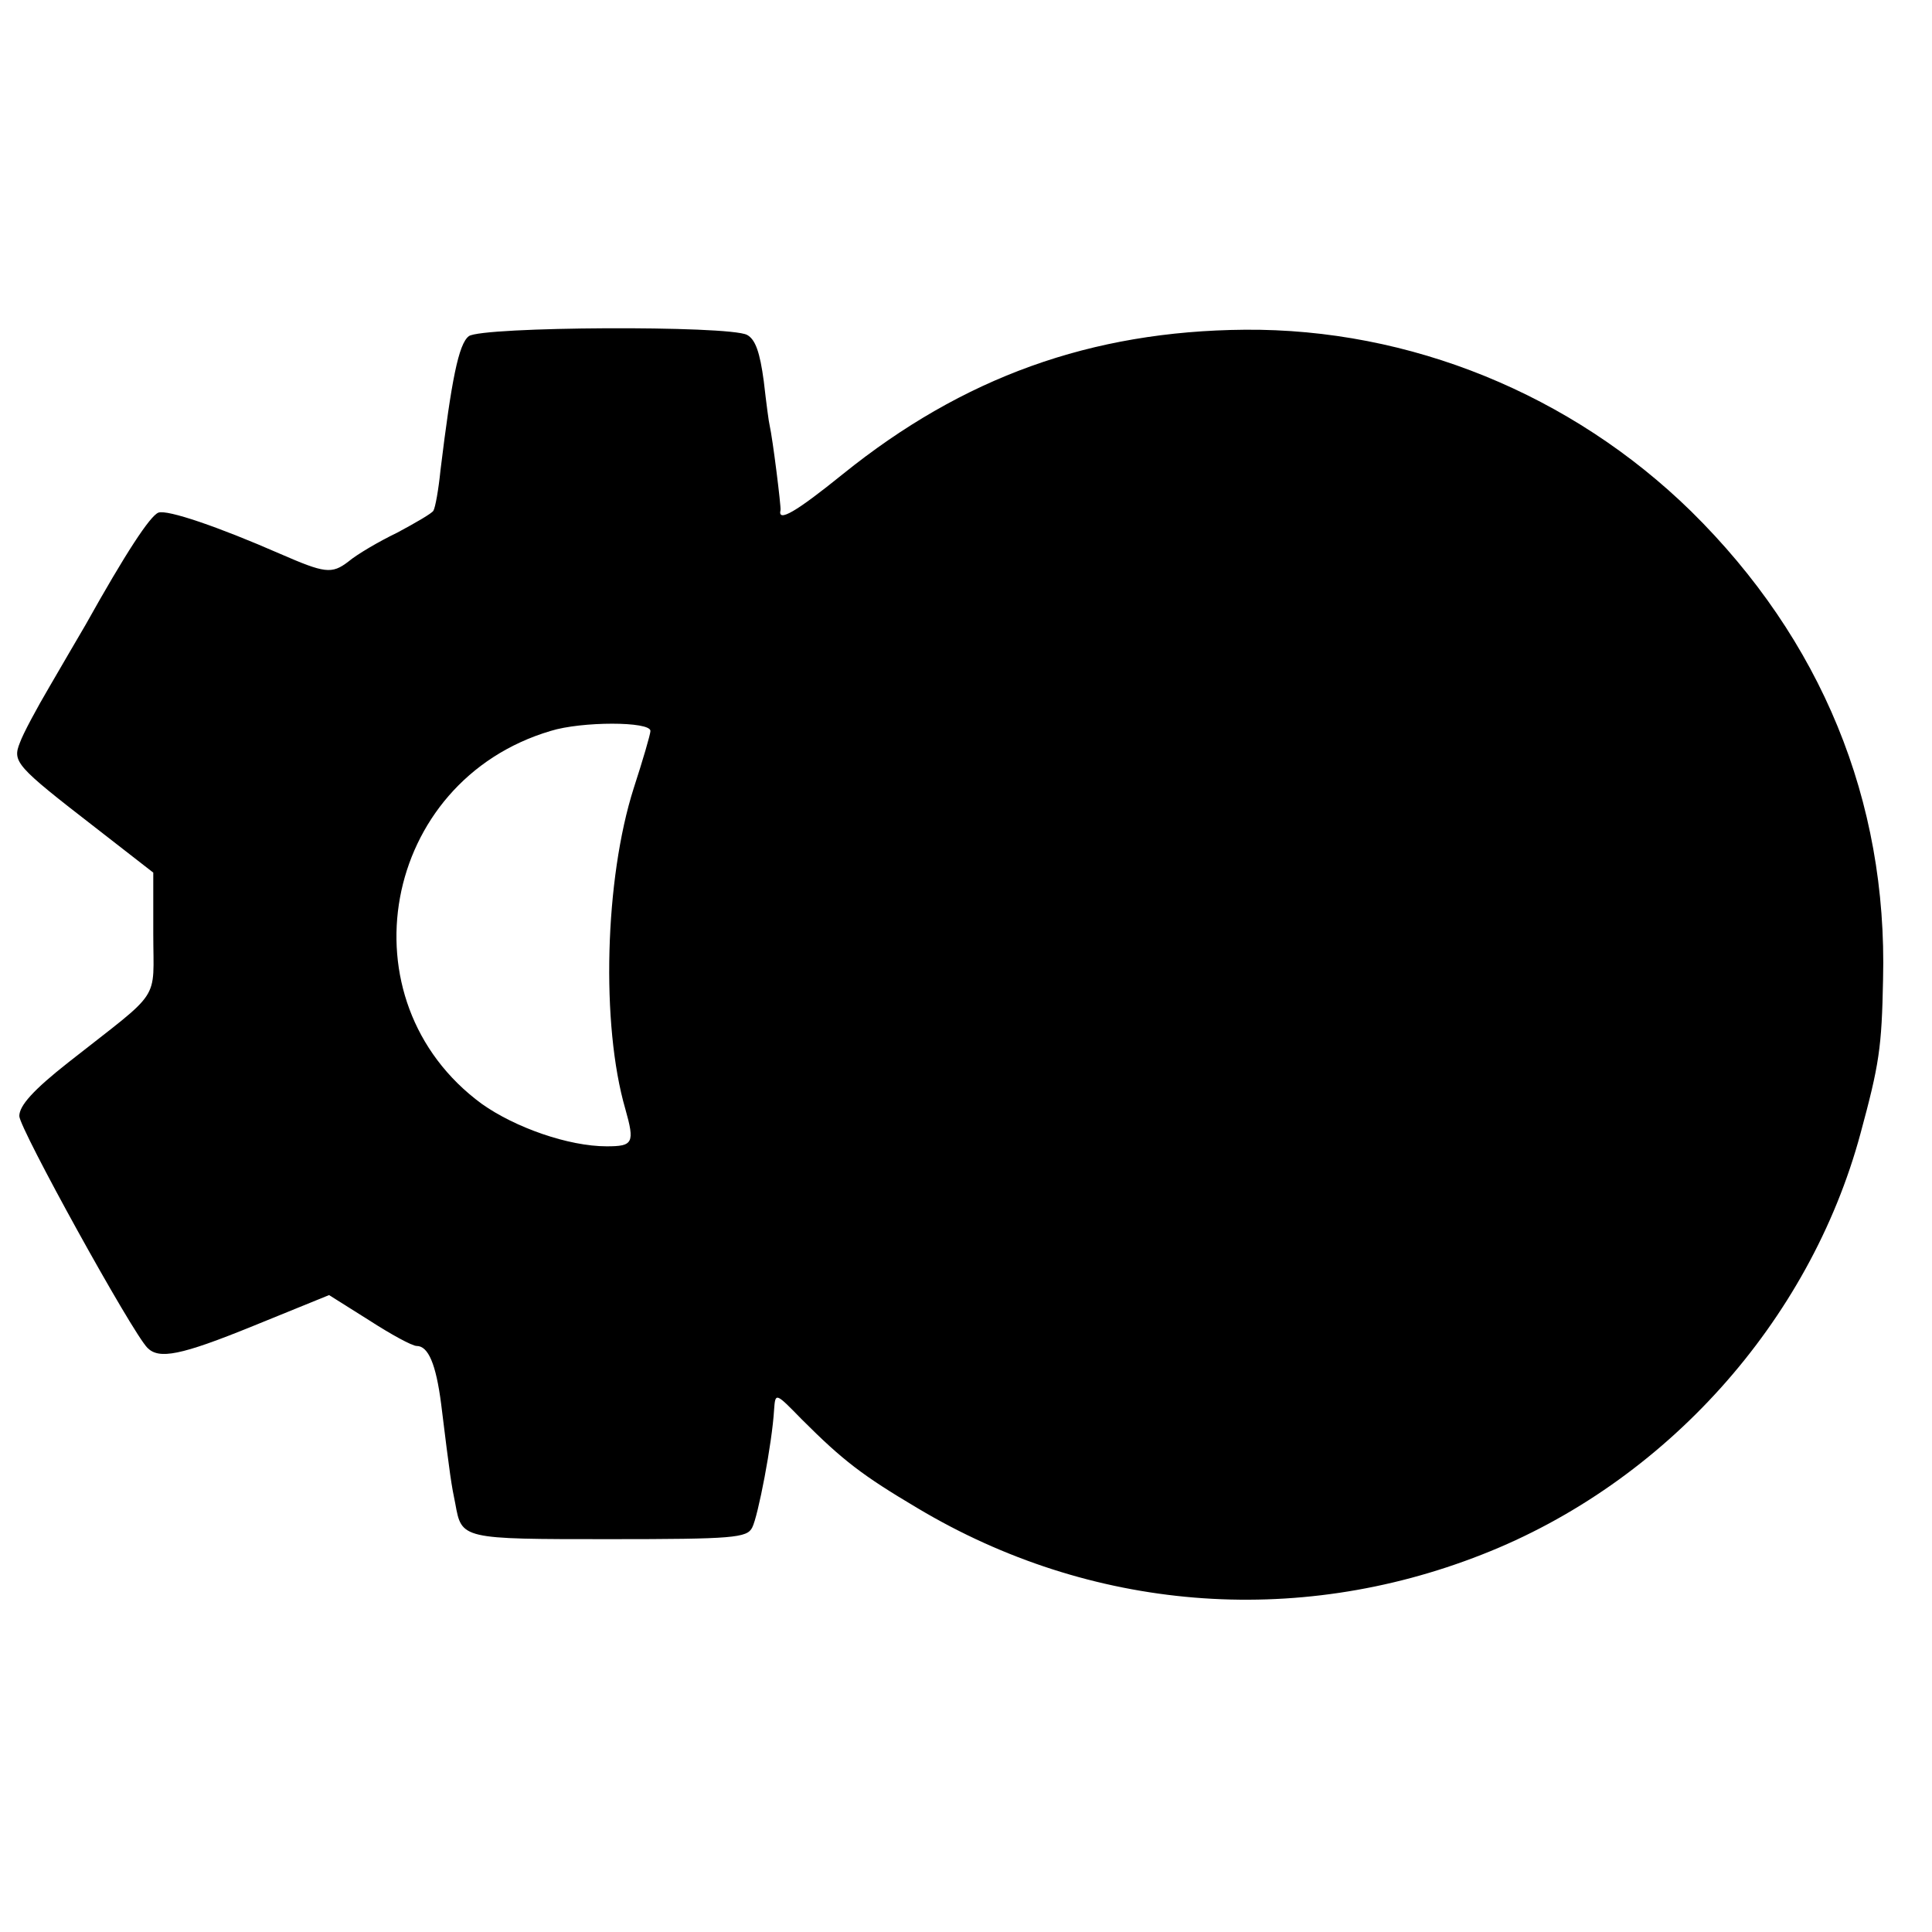 <?xml version="1.0" standalone="no"?>
<!DOCTYPE svg PUBLIC "-//W3C//DTD SVG 20010904//EN"
 "http://www.w3.org/TR/2001/REC-SVG-20010904/DTD/svg10.dtd">
<svg version="1.0" xmlns="http://www.w3.org/2000/svg"
 width="300pt" height="300pt" viewBox="0 0 300 300"
 preserveAspectRatio="xMidYMid meet">
<g transform="translate(0,300) scale(0.1,-0.1)"
fill="#000000" stroke="none">
<path d="M728 2478 c-16 -12 -27 -69 -44 -208 -3 -30 -8 -58 -11 -63 -2 -4
-28 -19 -56 -34 -29 -14 -63 -34 -76 -45 -26 -20 -37 -18 -106 12 -96 42 -175
69 -189 64 -13 -5 -51 -63 -113 -174 -11 -19 -37 -63 -56 -96 -20 -34 -41 -73
-46 -87 -12 -30 -7 -36 117 -132 l90 -70 0 -95 c0 -108 15 -84 -131 -199 -56
-44 -77 -68 -77 -84 0 -19 175 -336 199 -360 18 -18 51 -12 164 34 l118 48 62
-39 c34 -22 67 -40 74 -40 18 0 30 -28 38 -90 14 -114 16 -126 22 -155 10 -55
9 -55 239 -55 193 0 214 2 222 18 9 17 31 131 34 183 2 27 2 27 43 -15 64 -64
94 -87 180 -138 268 -160 586 -186 876 -72 284 111 509 361 588 654 29 107 33
133 35 239 7 278 -96 528 -298 727 -186 182 -437 284 -693 282 -239 -2 -438
-74 -624 -224 -73 -59 -102 -76 -97 -56 1 5 -12 110 -17 132 -1 3 -5 33 -9 68
-6 45 -13 65 -26 72 -29 15 -412 13 -432 -2z m282 -613 c0 -5 -12 -46 -26 -89
-45 -141 -51 -367 -13 -498 15 -53 12 -58 -29 -58 -59 0 -142 29 -194 66 -218
160 -156 501 107 579 48 15 155 15 155 0z"/>
</g>
</svg>
